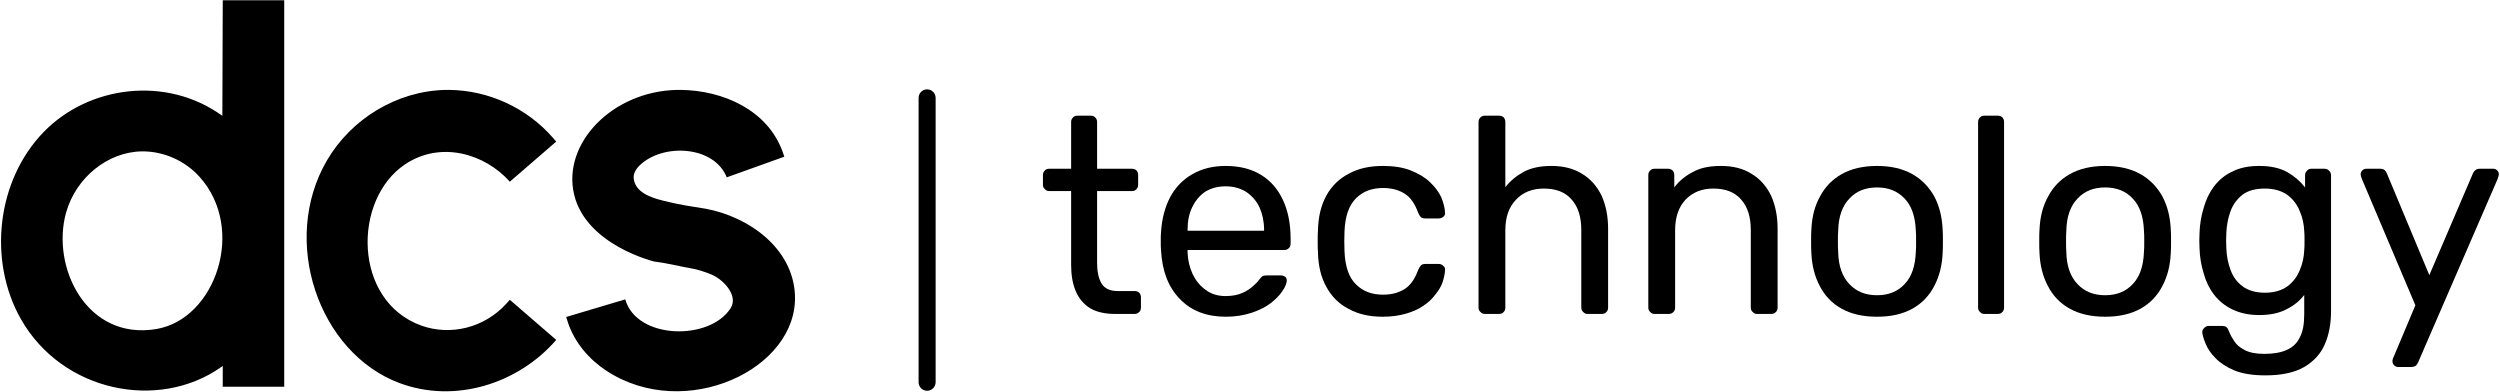 <svg xmlns="http://www.w3.org/2000/svg" xmlns:xlink="http://www.w3.org/1999/xlink" xmlns:serif="http://www.serif.com/" width="100%" height="100%" viewBox="0 0 2432 381" xml:space="preserve" style="fill-rule:evenodd;clip-rule:evenodd;stroke-linejoin:round;stroke-miterlimit:2;"> <g transform="matrix(1,0,0,1,-1290.49,-1852.31)"> <g transform="matrix(1,0,0,1,587.727,277.853)"> <g id="Curves" transform="matrix(1,0,0,1,0,481.278)"> <g transform="matrix(4.167,0,0,4.167,-12202.6,-2265.07)"> <path d="M3201.88,826.902C3211.08,826.99 3220.01,831.087 3226.09,838.045L3226.89,838.968L3216.06,848.332C3210.17,841.726 3199.89,838.768 3191.64,844.259C3179.32,852.456 3179.41,876.203 3195.43,881.935C3202.19,884.354 3210.07,882.482 3215.22,876.839L3216.06,875.903L3226.89,885.267C3218.1,895.449 3203.3,900.232 3190.24,895.317C3171.39,888.226 3162.43,862.096 3173.36,843.376C3179.02,833.689 3189.66,827.132 3201.08,826.905C3201.35,826.902 3201.62,826.901 3201.88,826.902ZM3255.95,826.902C3265.83,827.012 3276.24,831.59 3279.75,841.361L3280.14,842.497L3266.7,847.317C3263.76,839.883 3251.72,839.265 3246.3,844.592C3245.47,845.41 3244.83,846.512 3244.99,847.674C3245.42,850.853 3249.03,852.054 3251.68,852.717C3251.68,852.717 3254.58,853.453 3257.11,853.885L3261.78,854.642C3272.06,856.567 3282.11,863.97 3282.62,874.711C3283.46,892.096 3256.94,904.495 3238.63,892.482C3234.49,889.767 3231.14,885.827 3229.59,881.103L3229.22,879.913L3243.01,875.804C3245.67,885.241 3262.79,885.507 3267.61,877.846C3269.35,875.092 3266.32,871.681 3263.86,870.362C3261.99,869.354 3259.15,868.709 3259.15,868.709C3256.01,868.17 3252.9,867.36 3249.74,866.962C3249.74,866.962 3233.91,863.136 3231.08,851.375C3228.21,839.423 3239.98,827.23 3255.04,826.907C3255.34,826.902 3255.64,826.901 3255.95,826.902ZM3163.39,896.2L3149.04,896.2L3149.04,891.336C3148.88,891.459 3148.71,891.579 3148.54,891.699C3133.93,901.89 3111.56,897.375 3101.93,880.426C3094.2,866.826 3096.21,848.084 3107.24,836.729C3117.73,825.918 3135.89,823.491 3148.95,832.957C3148.95,832.957 3149.04,805.98 3149.04,805.98L3163.39,805.98L3163.39,896.2ZM3130.22,841.252C3122.14,841.35 3114.74,847.439 3112.47,855.54C3108.91,868.253 3117.27,885.494 3133.58,882.721C3147.33,880.383 3154.57,859.416 3143.66,847.236C3140.29,843.479 3135.37,841.232 3130.22,841.252Z" style="fill-rule:nonzero;"></path> </g> <g transform="matrix(4.553,0,0,5.057,-13212.9,-6131.11)"> <path d="M3256.28,1447.4C3256.28,1446.5 3255.46,1445.76 3254.46,1445.76C3253.45,1445.76 3252.64,1446.5 3252.64,1447.4L3252.64,1502.1C3252.64,1503 3253.45,1503.74 3254.46,1503.74C3255.46,1503.74 3256.28,1503 3256.28,1502.1L3256.28,1447.4Z"></path> </g> <g transform="matrix(6.791,0,0,6.791,-20579.7,-8370.14)"> <g transform="matrix(40,0,0,40,3282.6,1438.48)"> <path d="M0.277,-0C0.24,-0 0.209,-0.007 0.186,-0.021C0.163,-0.036 0.146,-0.056 0.135,-0.083C0.124,-0.109 0.119,-0.14 0.119,-0.176L0.119,-0.44L0.041,-0.44C0.034,-0.44 0.029,-0.442 0.025,-0.447C0.02,-0.451 0.018,-0.456 0.018,-0.463L0.018,-0.497C0.018,-0.504 0.02,-0.509 0.025,-0.514C0.029,-0.518 0.034,-0.52 0.041,-0.52L0.119,-0.52L0.119,-0.687C0.119,-0.694 0.121,-0.699 0.126,-0.704C0.13,-0.708 0.135,-0.71 0.142,-0.71L0.189,-0.71C0.196,-0.71 0.201,-0.708 0.205,-0.704C0.21,-0.699 0.212,-0.694 0.212,-0.687L0.212,-0.52L0.336,-0.52C0.343,-0.52 0.349,-0.518 0.353,-0.514C0.357,-0.509 0.359,-0.504 0.359,-0.497L0.359,-0.463C0.359,-0.456 0.357,-0.451 0.353,-0.447C0.349,-0.442 0.343,-0.44 0.336,-0.44L0.212,-0.44L0.212,-0.183C0.212,-0.152 0.217,-0.127 0.228,-0.109C0.239,-0.091 0.258,-0.082 0.285,-0.082L0.346,-0.082C0.353,-0.082 0.358,-0.08 0.363,-0.076C0.367,-0.071 0.369,-0.066 0.369,-0.059L0.369,-0.023C0.369,-0.016 0.367,-0.011 0.363,-0.007C0.358,-0.002 0.353,-0 0.346,-0L0.277,-0Z" style="fill-rule:nonzero;"></path> </g> <g transform="matrix(40,0,0,40,3298.24,1438.48)"> <path d="M0.282,0.01C0.213,0.01 0.158,-0.011 0.117,-0.054C0.076,-0.096 0.054,-0.154 0.05,-0.227C0.049,-0.236 0.049,-0.247 0.049,-0.261C0.049,-0.274 0.049,-0.285 0.05,-0.294C0.053,-0.341 0.064,-0.383 0.083,-0.419C0.102,-0.454 0.129,-0.482 0.163,-0.501C0.196,-0.52 0.236,-0.53 0.281,-0.53C0.332,-0.53 0.374,-0.519 0.408,-0.498C0.443,-0.477 0.469,-0.446 0.487,-0.407C0.505,-0.368 0.514,-0.322 0.514,-0.269L0.514,-0.252C0.514,-0.245 0.512,-0.239 0.507,-0.235C0.503,-0.231 0.498,-0.229 0.491,-0.229L0.145,-0.229L0.145,-0.22C0.146,-0.193 0.152,-0.167 0.163,-0.143C0.174,-0.12 0.189,-0.101 0.21,-0.086C0.23,-0.071 0.254,-0.064 0.281,-0.064C0.305,-0.064 0.325,-0.068 0.341,-0.075C0.357,-0.082 0.37,-0.091 0.38,-0.1C0.39,-0.109 0.397,-0.116 0.4,-0.121C0.406,-0.129 0.411,-0.134 0.414,-0.136C0.417,-0.137 0.423,-0.138 0.43,-0.138L0.479,-0.138C0.485,-0.138 0.49,-0.136 0.495,-0.133C0.499,-0.129 0.501,-0.124 0.5,-0.117C0.499,-0.107 0.494,-0.095 0.484,-0.081C0.474,-0.066 0.46,-0.052 0.442,-0.038C0.423,-0.024 0.401,-0.013 0.374,-0.004C0.346,0.005 0.316,0.01 0.282,0.01ZM0.145,-0.298L0.419,-0.298L0.419,-0.301C0.419,-0.331 0.413,-0.358 0.403,-0.381C0.392,-0.404 0.376,-0.423 0.355,-0.437C0.334,-0.45 0.31,-0.457 0.281,-0.457C0.252,-0.457 0.228,-0.45 0.207,-0.437C0.187,-0.423 0.172,-0.404 0.161,-0.381C0.15,-0.358 0.145,-0.331 0.145,-0.301L0.145,-0.298Z" style="fill-rule:nonzero;"></path> </g> <g transform="matrix(40,0,0,40,3320.64,1438.48)"> <path d="M0.284,0.01C0.237,0.01 0.196,0.001 0.162,-0.018C0.127,-0.036 0.101,-0.062 0.082,-0.097C0.063,-0.131 0.053,-0.172 0.052,-0.22C0.051,-0.23 0.051,-0.243 0.051,-0.26C0.051,-0.277 0.051,-0.29 0.052,-0.3C0.053,-0.348 0.063,-0.389 0.082,-0.424C0.101,-0.458 0.127,-0.484 0.162,-0.502C0.196,-0.521 0.237,-0.53 0.284,-0.53C0.323,-0.53 0.356,-0.525 0.384,-0.514C0.411,-0.503 0.434,-0.49 0.452,-0.473C0.47,-0.456 0.484,-0.438 0.493,-0.419C0.501,-0.4 0.506,-0.381 0.507,-0.364C0.508,-0.357 0.506,-0.352 0.501,-0.348C0.496,-0.344 0.491,-0.342 0.484,-0.342L0.436,-0.342C0.429,-0.342 0.424,-0.344 0.421,-0.346C0.418,-0.349 0.414,-0.355 0.411,-0.362C0.399,-0.395 0.383,-0.418 0.362,-0.431C0.341,-0.444 0.316,-0.451 0.285,-0.451C0.245,-0.451 0.213,-0.439 0.188,-0.414C0.163,-0.389 0.149,-0.35 0.147,-0.295C0.146,-0.271 0.146,-0.248 0.147,-0.225C0.149,-0.17 0.163,-0.13 0.188,-0.106C0.213,-0.081 0.245,-0.069 0.285,-0.069C0.316,-0.069 0.341,-0.076 0.362,-0.089C0.383,-0.102 0.399,-0.125 0.411,-0.158C0.414,-0.165 0.418,-0.171 0.421,-0.174C0.424,-0.177 0.429,-0.179 0.436,-0.179L0.484,-0.179C0.491,-0.179 0.496,-0.177 0.501,-0.172C0.506,-0.168 0.508,-0.163 0.507,-0.156C0.506,-0.142 0.503,-0.128 0.498,-0.113C0.493,-0.098 0.484,-0.084 0.472,-0.069C0.461,-0.054 0.446,-0.04 0.429,-0.029C0.412,-0.017 0.391,-0.008 0.367,-0.001C0.343,0.006 0.315,0.01 0.284,0.01Z" style="fill-rule:nonzero;"></path> </g> <g transform="matrix(40,0,0,40,3342.72,1438.48)"> <path d="M0.098,-0C0.091,-0 0.086,-0.002 0.082,-0.007C0.077,-0.011 0.075,-0.016 0.075,-0.023L0.075,-0.687C0.075,-0.694 0.077,-0.699 0.082,-0.704C0.086,-0.708 0.091,-0.71 0.098,-0.71L0.148,-0.71C0.155,-0.71 0.161,-0.708 0.165,-0.704C0.169,-0.699 0.171,-0.694 0.171,-0.687L0.171,-0.454C0.189,-0.477 0.211,-0.495 0.237,-0.509C0.263,-0.523 0.296,-0.53 0.336,-0.53C0.379,-0.53 0.416,-0.521 0.447,-0.501C0.477,-0.483 0.5,-0.456 0.516,-0.423C0.531,-0.389 0.539,-0.35 0.539,-0.305L0.539,-0.023C0.539,-0.016 0.537,-0.011 0.533,-0.007C0.529,-0.002 0.523,-0 0.516,-0L0.466,-0C0.459,-0 0.454,-0.002 0.45,-0.007C0.445,-0.011 0.443,-0.016 0.443,-0.023L0.443,-0.3C0.443,-0.347 0.432,-0.383 0.409,-0.409C0.386,-0.436 0.353,-0.449 0.309,-0.449C0.268,-0.449 0.234,-0.436 0.209,-0.409C0.184,-0.383 0.171,-0.347 0.171,-0.3L0.171,-0.023C0.171,-0.016 0.169,-0.011 0.165,-0.007C0.161,-0.002 0.155,-0 0.148,-0L0.098,-0Z" style="fill-rule:nonzero;"></path> </g> <g transform="matrix(40,0,0,40,3367.08,1438.48)"> <path d="M0.097,-0C0.09,-0 0.085,-0.002 0.081,-0.007C0.076,-0.011 0.074,-0.016 0.074,-0.023L0.074,-0.497C0.074,-0.504 0.076,-0.509 0.081,-0.514C0.085,-0.518 0.09,-0.52 0.097,-0.52L0.144,-0.52C0.151,-0.52 0.156,-0.518 0.161,-0.514C0.165,-0.509 0.167,-0.504 0.167,-0.497L0.167,-0.453C0.184,-0.476 0.206,-0.494 0.233,-0.508C0.259,-0.523 0.293,-0.53 0.334,-0.53C0.377,-0.53 0.414,-0.521 0.445,-0.501C0.475,-0.483 0.498,-0.456 0.514,-0.423C0.529,-0.389 0.537,-0.35 0.537,-0.305L0.537,-0.023C0.537,-0.016 0.535,-0.011 0.531,-0.007C0.526,-0.002 0.521,-0 0.514,-0L0.464,-0C0.457,-0 0.452,-0.002 0.448,-0.007C0.443,-0.011 0.441,-0.016 0.441,-0.023L0.441,-0.3C0.441,-0.347 0.43,-0.383 0.407,-0.409C0.384,-0.436 0.351,-0.449 0.307,-0.449C0.266,-0.449 0.233,-0.436 0.207,-0.409C0.183,-0.383 0.17,-0.347 0.17,-0.3L0.17,-0.023C0.17,-0.016 0.168,-0.011 0.164,-0.007C0.159,-0.002 0.154,-0 0.147,-0L0.097,-0Z" style="fill-rule:nonzero;"></path> </g> <g transform="matrix(40,0,0,40,3391.32,1438.48)"> <path d="M0.287,0.01C0.236,0.01 0.194,0 0.16,-0.019C0.126,-0.038 0.1,-0.065 0.082,-0.1C0.064,-0.134 0.054,-0.173 0.052,-0.217C0.051,-0.228 0.051,-0.243 0.051,-0.261C0.051,-0.278 0.051,-0.292 0.052,-0.303C0.054,-0.348 0.064,-0.387 0.083,-0.421C0.101,-0.455 0.127,-0.482 0.161,-0.501C0.195,-0.52 0.237,-0.53 0.287,-0.53C0.337,-0.53 0.379,-0.52 0.413,-0.501C0.447,-0.482 0.473,-0.455 0.492,-0.421C0.51,-0.387 0.52,-0.348 0.522,-0.303C0.523,-0.292 0.523,-0.278 0.523,-0.261C0.523,-0.243 0.523,-0.228 0.522,-0.217C0.52,-0.173 0.51,-0.134 0.492,-0.1C0.474,-0.065 0.448,-0.038 0.414,-0.019C0.38,0 0.338,0.01 0.287,0.01ZM0.287,-0.067C0.328,-0.067 0.361,-0.08 0.386,-0.107C0.411,-0.133 0.424,-0.171 0.426,-0.222C0.427,-0.232 0.427,-0.245 0.427,-0.26C0.427,-0.275 0.427,-0.288 0.426,-0.298C0.424,-0.349 0.411,-0.387 0.386,-0.413C0.361,-0.44 0.328,-0.453 0.287,-0.453C0.246,-0.453 0.213,-0.44 0.188,-0.413C0.163,-0.387 0.149,-0.349 0.148,-0.298C0.147,-0.288 0.147,-0.275 0.147,-0.26C0.147,-0.245 0.147,-0.232 0.148,-0.222C0.149,-0.171 0.163,-0.133 0.188,-0.107C0.213,-0.08 0.246,-0.067 0.287,-0.067Z" style="fill-rule:nonzero;"></path> </g> <g transform="matrix(40,0,0,40,3414.28,1438.48)"> <path d="M0.098,-0C0.091,-0 0.086,-0.002 0.082,-0.007C0.077,-0.011 0.075,-0.016 0.075,-0.023L0.075,-0.687C0.075,-0.694 0.077,-0.699 0.082,-0.704C0.086,-0.708 0.091,-0.71 0.098,-0.71L0.145,-0.71C0.152,-0.71 0.158,-0.708 0.162,-0.704C0.166,-0.699 0.168,-0.694 0.168,-0.687L0.168,-0.023C0.168,-0.016 0.166,-0.011 0.162,-0.007C0.158,-0.002 0.152,-0 0.145,-0L0.098,-0Z" style="fill-rule:nonzero;"></path> </g> <g transform="matrix(40,0,0,40,3424,1438.48)"> <path d="M0.287,0.01C0.236,0.01 0.194,0 0.16,-0.019C0.126,-0.038 0.1,-0.065 0.082,-0.1C0.064,-0.134 0.054,-0.173 0.052,-0.217C0.051,-0.228 0.051,-0.243 0.051,-0.261C0.051,-0.278 0.051,-0.292 0.052,-0.303C0.054,-0.348 0.064,-0.387 0.083,-0.421C0.101,-0.455 0.127,-0.482 0.161,-0.501C0.195,-0.52 0.237,-0.53 0.287,-0.53C0.337,-0.53 0.379,-0.52 0.413,-0.501C0.447,-0.482 0.473,-0.455 0.492,-0.421C0.51,-0.387 0.52,-0.348 0.522,-0.303C0.523,-0.292 0.523,-0.278 0.523,-0.261C0.523,-0.243 0.523,-0.228 0.522,-0.217C0.52,-0.173 0.51,-0.134 0.492,-0.1C0.474,-0.065 0.448,-0.038 0.414,-0.019C0.38,0 0.338,0.01 0.287,0.01ZM0.287,-0.067C0.328,-0.067 0.361,-0.08 0.386,-0.107C0.411,-0.133 0.424,-0.171 0.426,-0.222C0.427,-0.232 0.427,-0.245 0.427,-0.26C0.427,-0.275 0.427,-0.288 0.426,-0.298C0.424,-0.349 0.411,-0.387 0.386,-0.413C0.361,-0.44 0.328,-0.453 0.287,-0.453C0.246,-0.453 0.213,-0.44 0.188,-0.413C0.163,-0.387 0.149,-0.349 0.148,-0.298C0.147,-0.288 0.147,-0.275 0.147,-0.26C0.147,-0.245 0.147,-0.232 0.148,-0.222C0.149,-0.171 0.163,-0.133 0.188,-0.107C0.213,-0.08 0.246,-0.067 0.287,-0.067Z" style="fill-rule:nonzero;"></path> </g> <g transform="matrix(40,0,0,40,3446.96,1438.48)"> <path d="M0.287,0.22C0.242,0.22 0.204,0.214 0.175,0.202C0.147,0.19 0.124,0.175 0.108,0.158C0.091,0.141 0.08,0.124 0.073,0.107C0.066,0.09 0.062,0.077 0.061,0.067C0.06,0.06 0.063,0.055 0.068,0.05C0.073,0.045 0.078,0.043 0.084,0.043L0.132,0.043C0.138,0.043 0.143,0.044 0.147,0.047C0.151,0.05 0.154,0.055 0.157,0.064C0.161,0.074 0.167,0.085 0.175,0.097C0.183,0.11 0.195,0.12 0.212,0.129C0.229,0.138 0.252,0.143 0.282,0.143C0.313,0.143 0.34,0.139 0.361,0.13C0.382,0.121 0.399,0.107 0.409,0.086C0.421,0.065 0.426,0.037 0.426,-0L0.426,-0.068C0.41,-0.047 0.389,-0.03 0.363,-0.017C0.337,-0.003 0.304,0.004 0.265,0.004C0.228,0.004 0.196,-0.003 0.169,-0.016C0.142,-0.029 0.121,-0.046 0.103,-0.069C0.086,-0.091 0.074,-0.116 0.066,-0.145C0.057,-0.174 0.052,-0.204 0.051,-0.235C0.05,-0.254 0.05,-0.272 0.051,-0.29C0.052,-0.321 0.057,-0.351 0.066,-0.38C0.074,-0.409 0.086,-0.434 0.103,-0.457C0.121,-0.48 0.142,-0.498 0.169,-0.51C0.196,-0.524 0.228,-0.53 0.265,-0.53C0.305,-0.53 0.338,-0.523 0.365,-0.508C0.391,-0.493 0.412,-0.475 0.429,-0.453L0.429,-0.496C0.429,-0.503 0.431,-0.508 0.436,-0.513C0.44,-0.518 0.445,-0.52 0.452,-0.52L0.498,-0.52C0.505,-0.52 0.51,-0.518 0.515,-0.513C0.52,-0.508 0.522,-0.503 0.522,-0.496L0.522,-0.011C0.522,0.034 0.515,0.073 0.5,0.108C0.485,0.143 0.46,0.17 0.426,0.19C0.391,0.21 0.345,0.22 0.287,0.22ZM0.285,-0.076C0.318,-0.076 0.345,-0.084 0.366,-0.099C0.386,-0.114 0.401,-0.134 0.41,-0.157C0.42,-0.18 0.425,-0.204 0.426,-0.228C0.427,-0.237 0.427,-0.249 0.427,-0.263C0.427,-0.276 0.427,-0.288 0.426,-0.297C0.425,-0.321 0.42,-0.345 0.41,-0.368C0.401,-0.391 0.386,-0.411 0.366,-0.426C0.345,-0.441 0.318,-0.449 0.285,-0.449C0.252,-0.449 0.225,-0.442 0.205,-0.427C0.185,-0.411 0.171,-0.392 0.162,-0.368C0.153,-0.343 0.148,-0.317 0.147,-0.289C0.146,-0.272 0.146,-0.254 0.147,-0.236C0.148,-0.208 0.153,-0.182 0.162,-0.158C0.171,-0.133 0.185,-0.114 0.205,-0.099C0.225,-0.084 0.252,-0.076 0.285,-0.076Z" style="fill-rule:nonzero;"></path> </g> <g transform="matrix(40,0,0,40,3470.84,1438.48)"> <path d="M0.165,0.19C0.16,0.19 0.155,0.188 0.151,0.184C0.147,0.18 0.145,0.175 0.145,0.17C0.145,0.167 0.145,0.165 0.146,0.162C0.147,0.159 0.148,0.156 0.15,0.152L0.227,-0.031L0.036,-0.482C0.033,-0.49 0.031,-0.496 0.031,-0.499C0.031,-0.505 0.033,-0.51 0.037,-0.514C0.041,-0.518 0.046,-0.52 0.052,-0.52L0.101,-0.52C0.108,-0.52 0.114,-0.518 0.117,-0.515C0.12,-0.512 0.123,-0.508 0.125,-0.503L0.277,-0.139L0.433,-0.503C0.435,-0.508 0.438,-0.512 0.442,-0.515C0.445,-0.518 0.451,-0.52 0.458,-0.52L0.505,-0.52C0.511,-0.52 0.516,-0.518 0.52,-0.514C0.524,-0.51 0.526,-0.505 0.526,-0.5C0.526,-0.497 0.524,-0.491 0.521,-0.482L0.237,0.173C0.235,0.178 0.232,0.182 0.229,0.185C0.225,0.188 0.219,0.19 0.212,0.19L0.165,0.19Z" style="fill-rule:nonzero;"></path> </g> </g> </g> </g> </g> </svg>